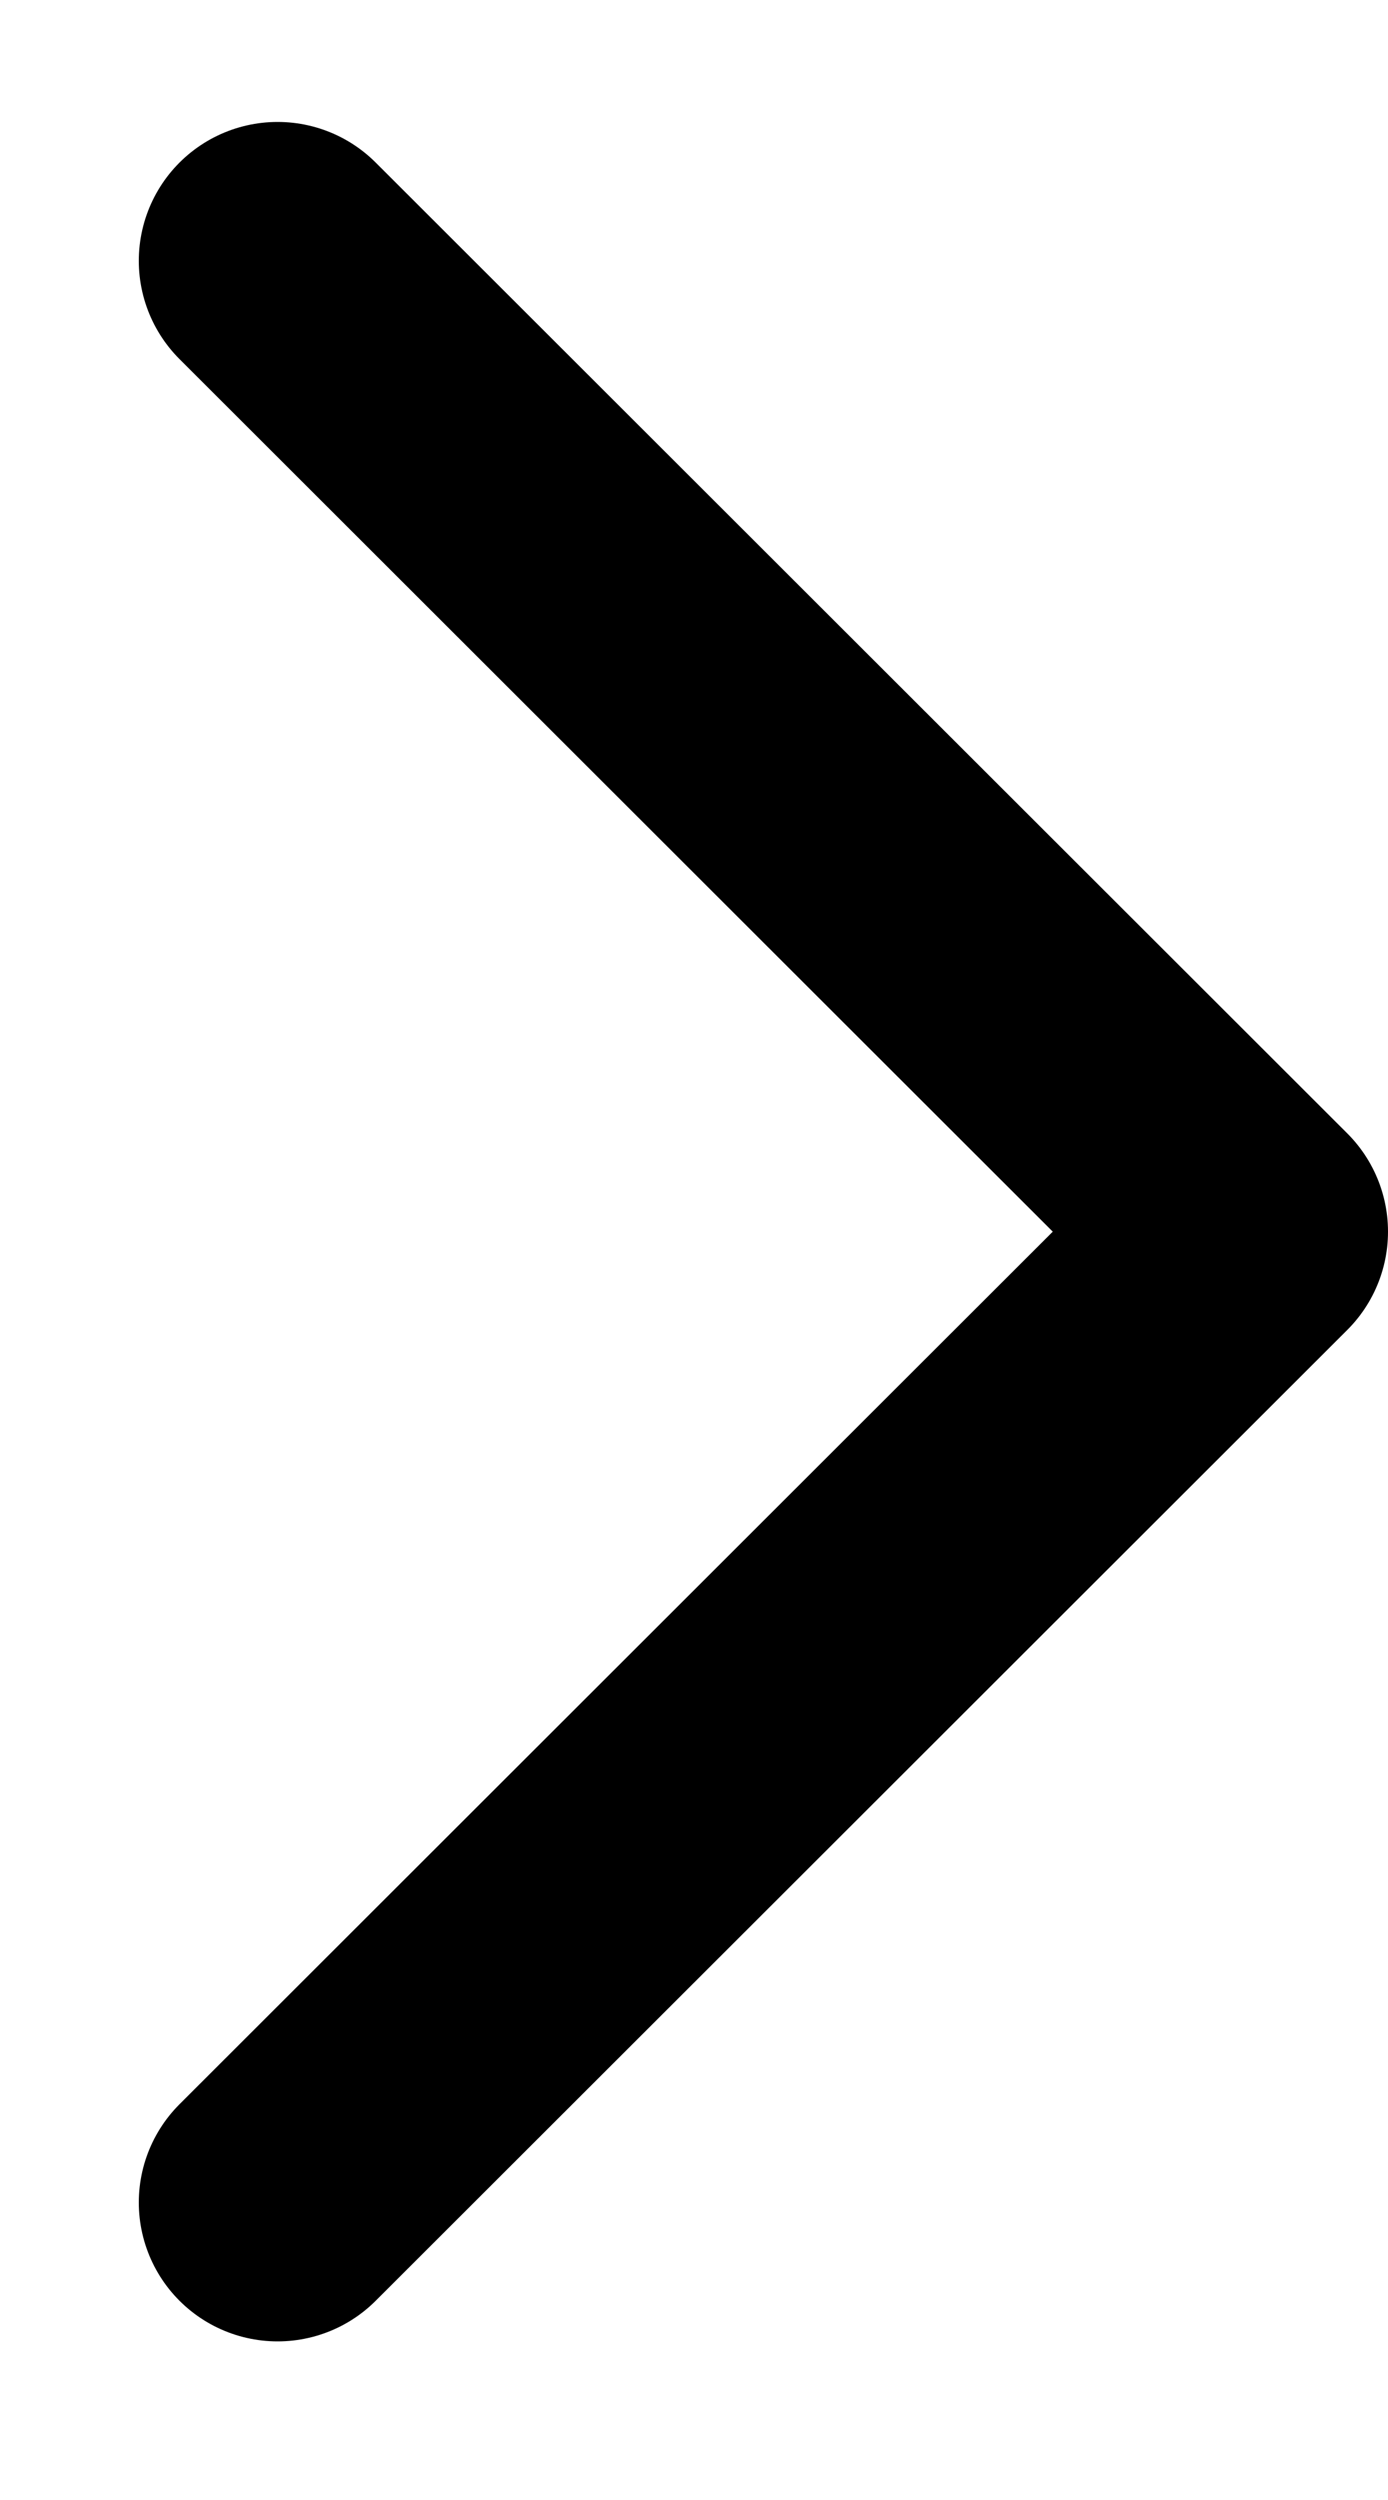 <svg width="5" height="9" viewBox="0 0 5 9" fill="none" xmlns="http://www.w3.org/2000/svg">
<path d="M1 7.929L4.5 4.434L1 0.939" stroke="black" stroke-linecap="round" stroke-linejoin="round"/>
</svg>
